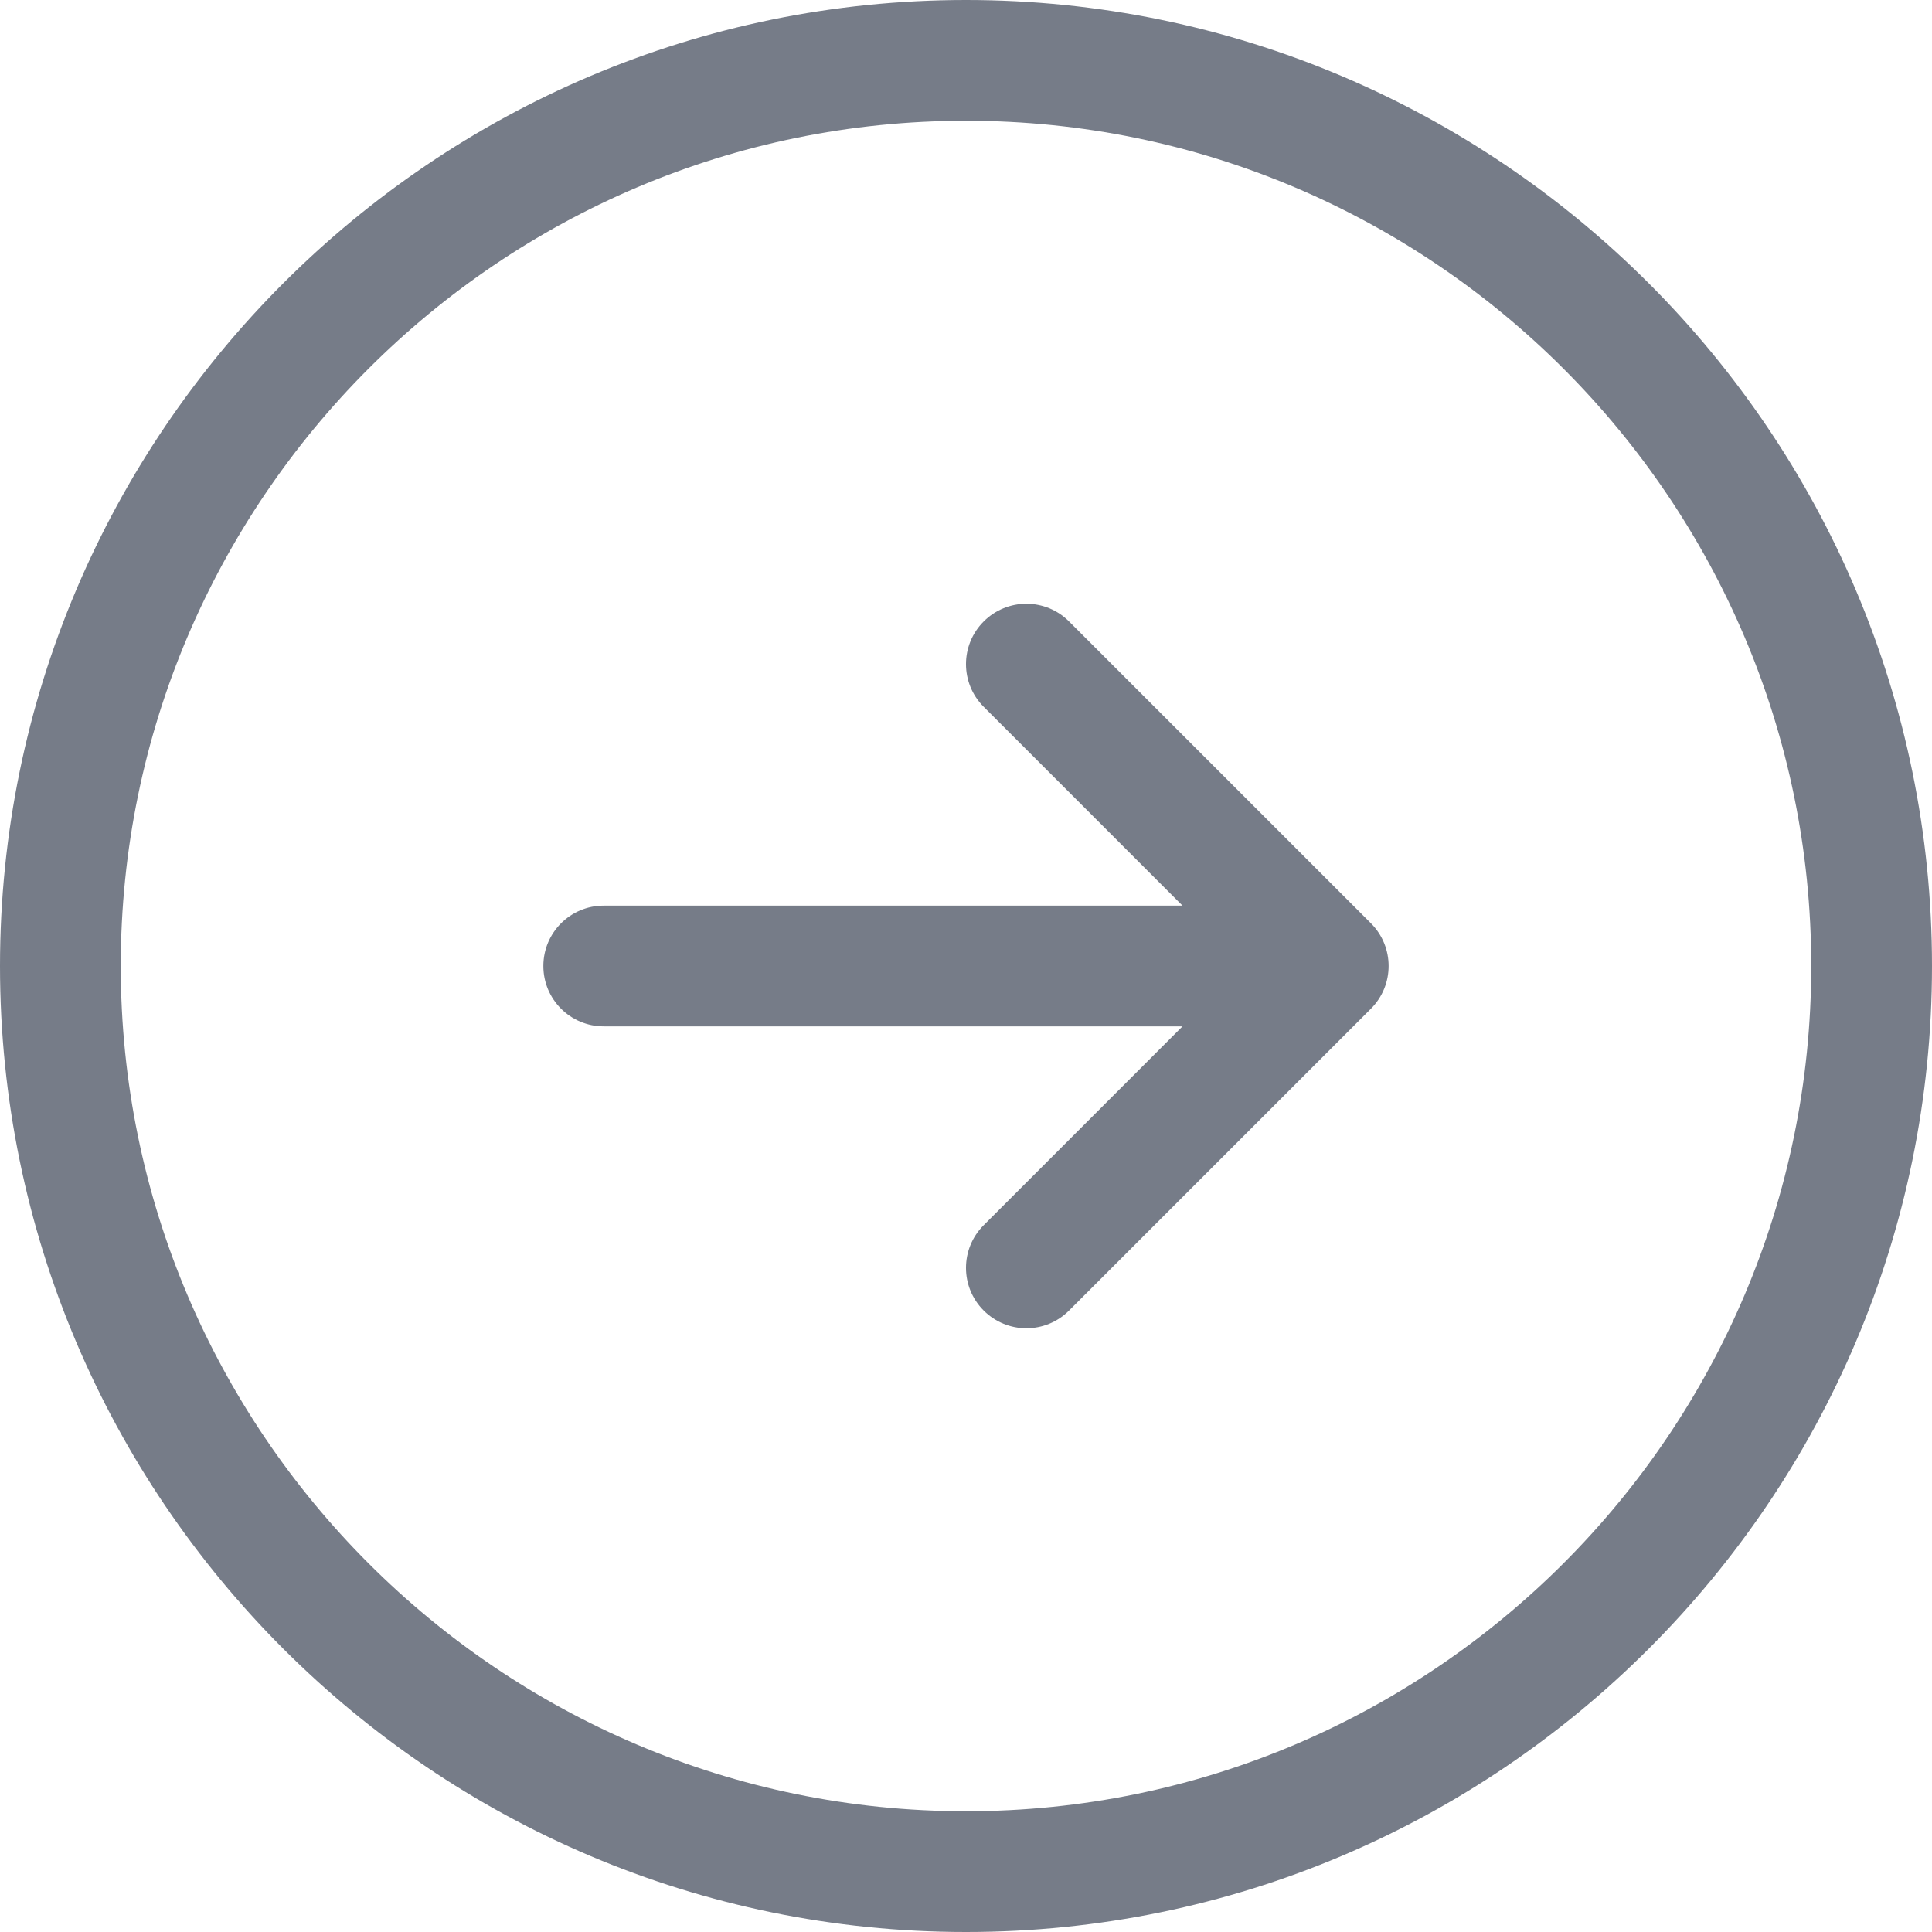 <svg viewBox="0 0 50 50" xmlns="http://www.w3.org/2000/svg" xmlns:xlink="http://www.w3.org/1999/xlink" width="50" height="50" fill="none" customFrame="#000000">
	<path id="Right" d="M25 0C11.215 0 0 11.215 0 25C0 38.785 11.215 50 25 50C38.785 50 50 38.785 50 25C50 11.215 38.785 0 25 0ZM25 46.875C12.938 46.875 3.125 37.062 3.125 25C3.125 12.938 12.938 3.125 25 3.125C37.062 3.125 46.875 12.938 46.875 25C46.875 37.062 37.062 46.875 25 46.875ZM35.48 23.895C36.09 24.506 36.09 25.494 35.48 26.105L27.667 33.917C27.362 34.222 26.962 34.375 26.562 34.375C26.163 34.375 25.763 34.222 25.458 33.917C24.847 33.307 24.847 32.318 25.458 31.708L30.603 26.562L15.625 26.562C14.762 26.562 14.062 25.864 14.062 25C14.062 24.136 14.762 23.438 15.625 23.438L30.603 23.438L25.458 18.292C24.847 17.682 24.847 16.693 25.458 16.083C26.068 15.473 27.057 15.472 27.667 16.083L35.48 23.895Z" fill="rgb(117.673,124.153,135.493)" fill-rule="nonzero" />
</svg>
